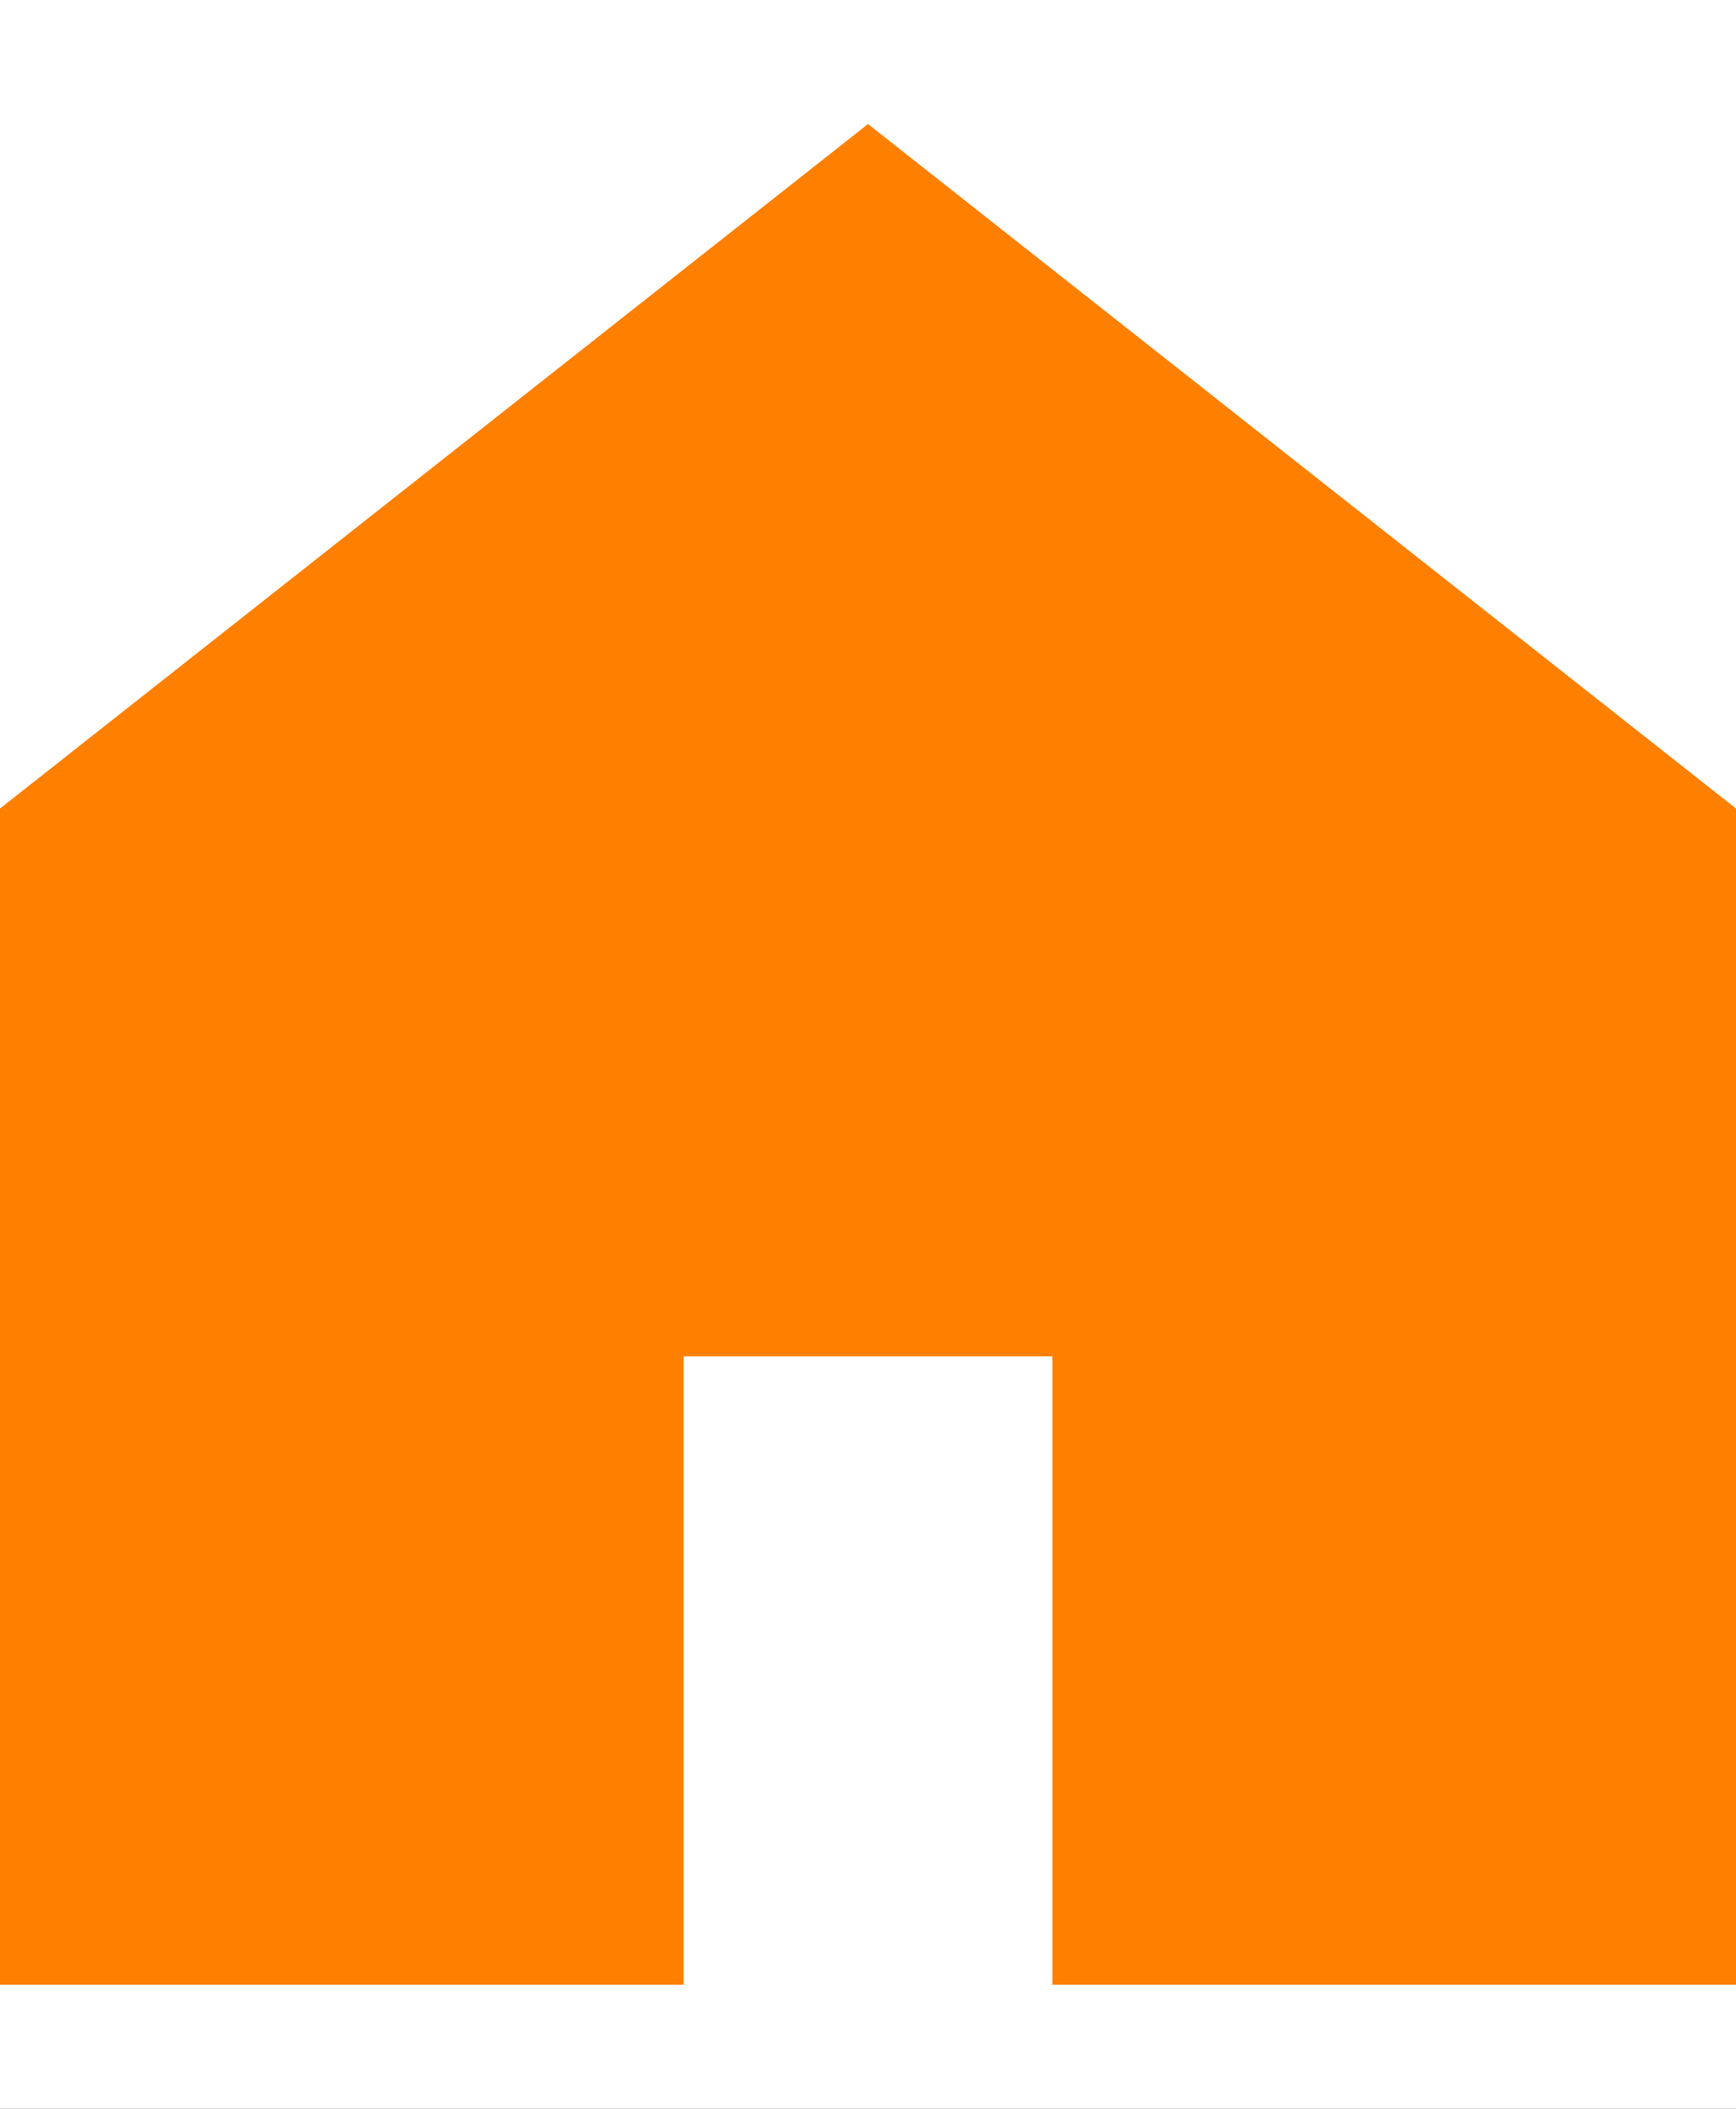 <svg xmlns="http://www.w3.org/2000/svg" xmlns:xlink="http://www.w3.org/1999/xlink" width="14" height="17" viewBox="0 0 14 17">
  <rect x="0" y="0" width="14" height="17" fill="#333333" stroke="none"/>
  <defs>
    <clipPath id="clip-house">
      <rect width="14" height="17"/>
    </clipPath>
  </defs>
  <g id="house" clip-path="url(#clip-house)">
    <rect width="14" height="17" fill="#fff"/>
    <g id="家のアイコン素材" transform="translate(0 -6.375)">
      <path id="パス_1781" data-name="パス 1781" d="M7,7.375,0,12.893v9.482H5.513V17.309H8.487v5.066H14V12.893Z" transform="translate(0 0)" fill="#ff8000"/>
    </g>
  </g>
</svg>
